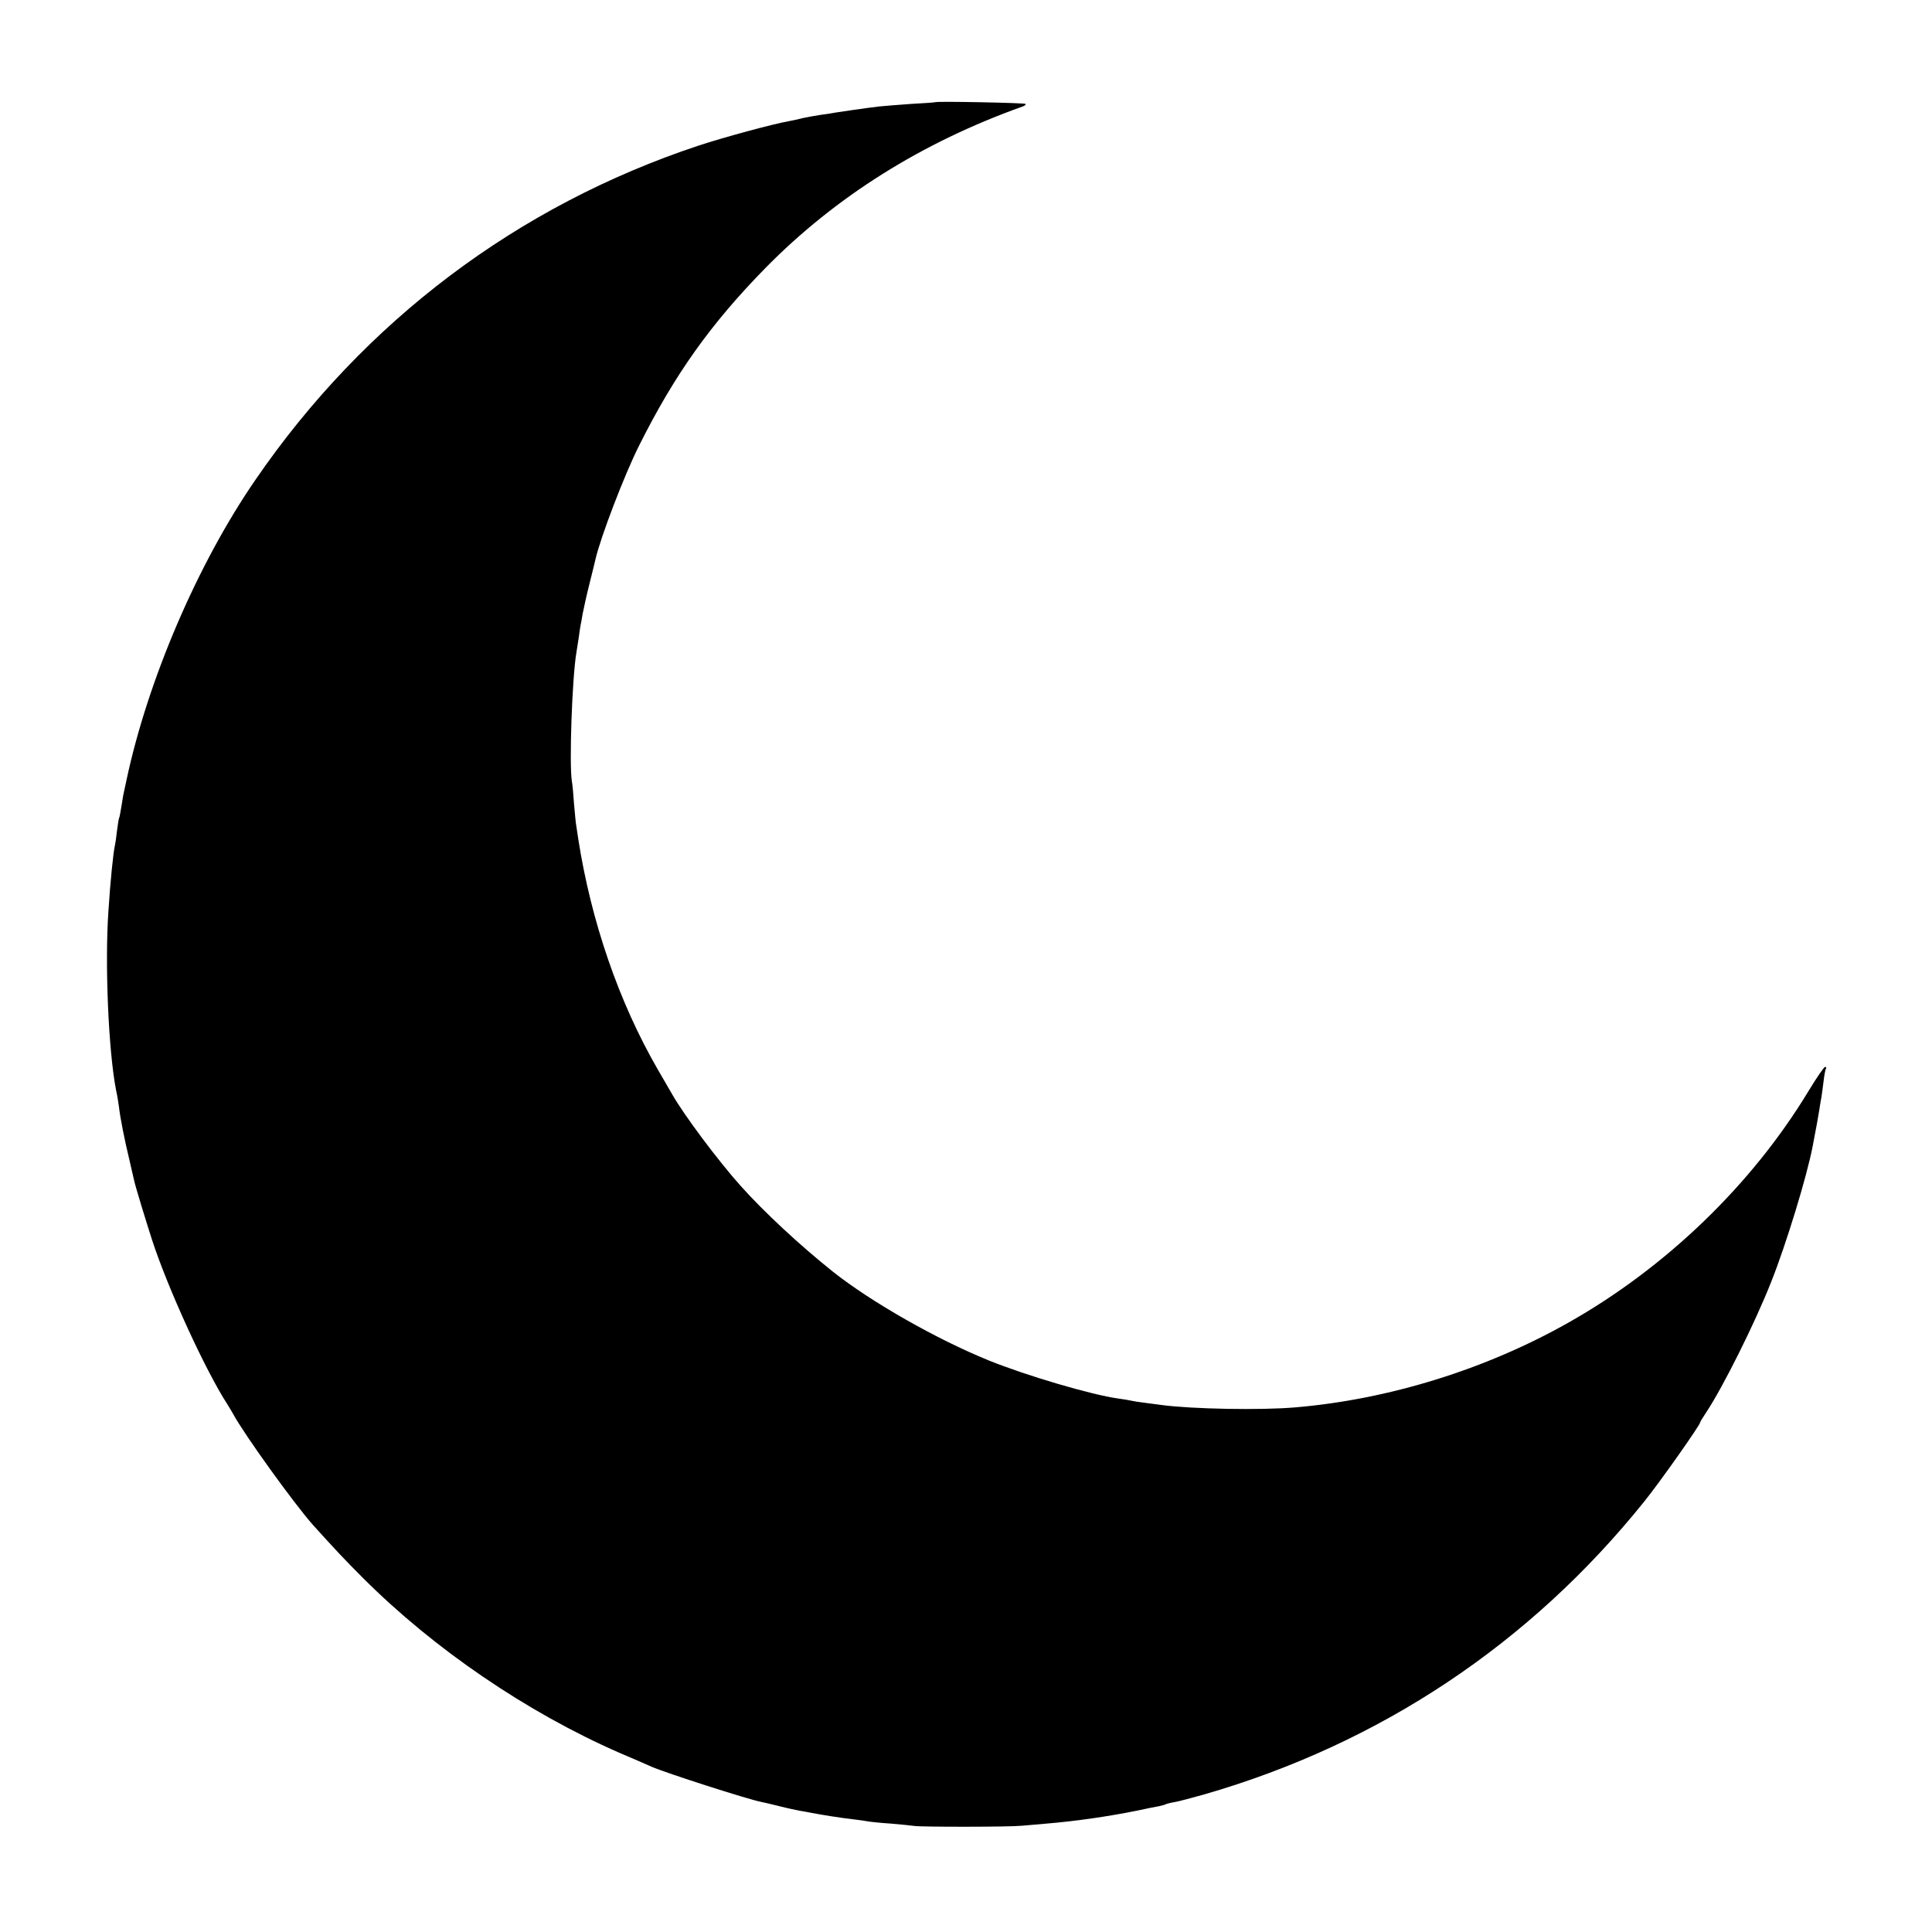 <?xml version="1.0" standalone="no"?>
<!DOCTYPE svg PUBLIC "-//W3C//DTD SVG 20010904//EN"
 "http://www.w3.org/TR/2001/REC-SVG-20010904/DTD/svg10.dtd">
<svg version="1.0" xmlns="http://www.w3.org/2000/svg"
 width="900pt" height="900pt" viewBox="0 0 900 900"
 preserveAspectRatio="xMidYMid meet">
<g transform="translate(0,900) scale(0.1,-0.1)"
fill="#000000" stroke="none">
<path d="M4357 8524 c-1 -1 -51 -5 -112 -8 -60 -4 -128 -10 -150 -12 -51 -6
-185 -25 -207 -29 -9 -2 -38 -7 -65 -10 -26 -4 -64 -11 -83 -15 -19 -5 -50
-12 -68 -15 -69 -12 -302 -75 -417 -113 -844 -280 -1558 -818 -2065 -1557
-270 -392 -502 -934 -601 -1400 -7 -33 -14 -64 -15 -70 -1 -5 -5 -30 -9 -55
-4 -24 -8 -47 -10 -50 -2 -3 -6 -30 -10 -60 -3 -30 -8 -62 -10 -70 -7 -29 -21
-163 -30 -305 -17 -244 0 -646 35 -830 6 -27 12 -63 14 -80 6 -54 27 -158 48
-245 11 -47 21 -92 23 -100 6 -28 54 -185 83 -275 74 -227 247 -605 350 -765
9 -14 21 -34 27 -45 51 -95 285 -420 374 -520 105 -116 144 -158 231 -245 332
-332 765 -627 1195 -815 61 -26 128 -55 150 -65 69 -30 449 -152 511 -164 11
-2 49 -11 85 -20 35 -9 78 -18 94 -21 17 -3 41 -7 55 -10 40 -8 140 -24 195
-30 28 -3 59 -8 70 -10 11 -2 58 -7 105 -10 47 -4 96 -9 110 -11 32 -5 441 -5
500 1 25 2 77 7 115 10 132 11 282 32 425 61 41 9 86 18 99 20 14 3 28 7 31 9
4 2 22 7 41 10 19 3 81 20 139 36 818 236 1518 702 2050 1365 72 89 260 356
260 368 0 3 13 24 29 48 77 116 226 414 302 607 69 173 166 490 193 631 17 87
26 139 31 170 3 19 7 46 10 60 2 14 7 47 10 74 3 27 8 53 11 58 3 4 1 8 -4 8
-5 0 -40 -51 -77 -112 -264 -437 -666 -824 -1120 -1080 -384 -217 -835 -357
-1270 -394 -162 -14 -483 -8 -624 11 -14 2 -48 6 -76 10 -27 3 -57 8 -65 10
-8 2 -35 7 -60 10 -124 17 -427 106 -605 178 -241 98 -546 271 -725 413 -153
122 -322 279 -430 400 -104 116 -264 330 -318 425 -11 19 -42 72 -69 119 -180
312 -309 687 -369 1070 -3 19 -7 46 -9 60 -3 14 -7 61 -11 105 -3 44 -7 91
-10 105 -13 80 1 481 21 600 1 8 6 40 11 70 4 30 8 57 9 60 1 3 5 25 9 50 5
25 19 90 33 145 14 55 26 105 27 110 23 101 135 394 203 529 166 332 334 568
590 829 327 332 729 584 1197 751 10 3 16 9 13 12 -4 5 -414 13 -420 8z"/>
</g>
</svg>
